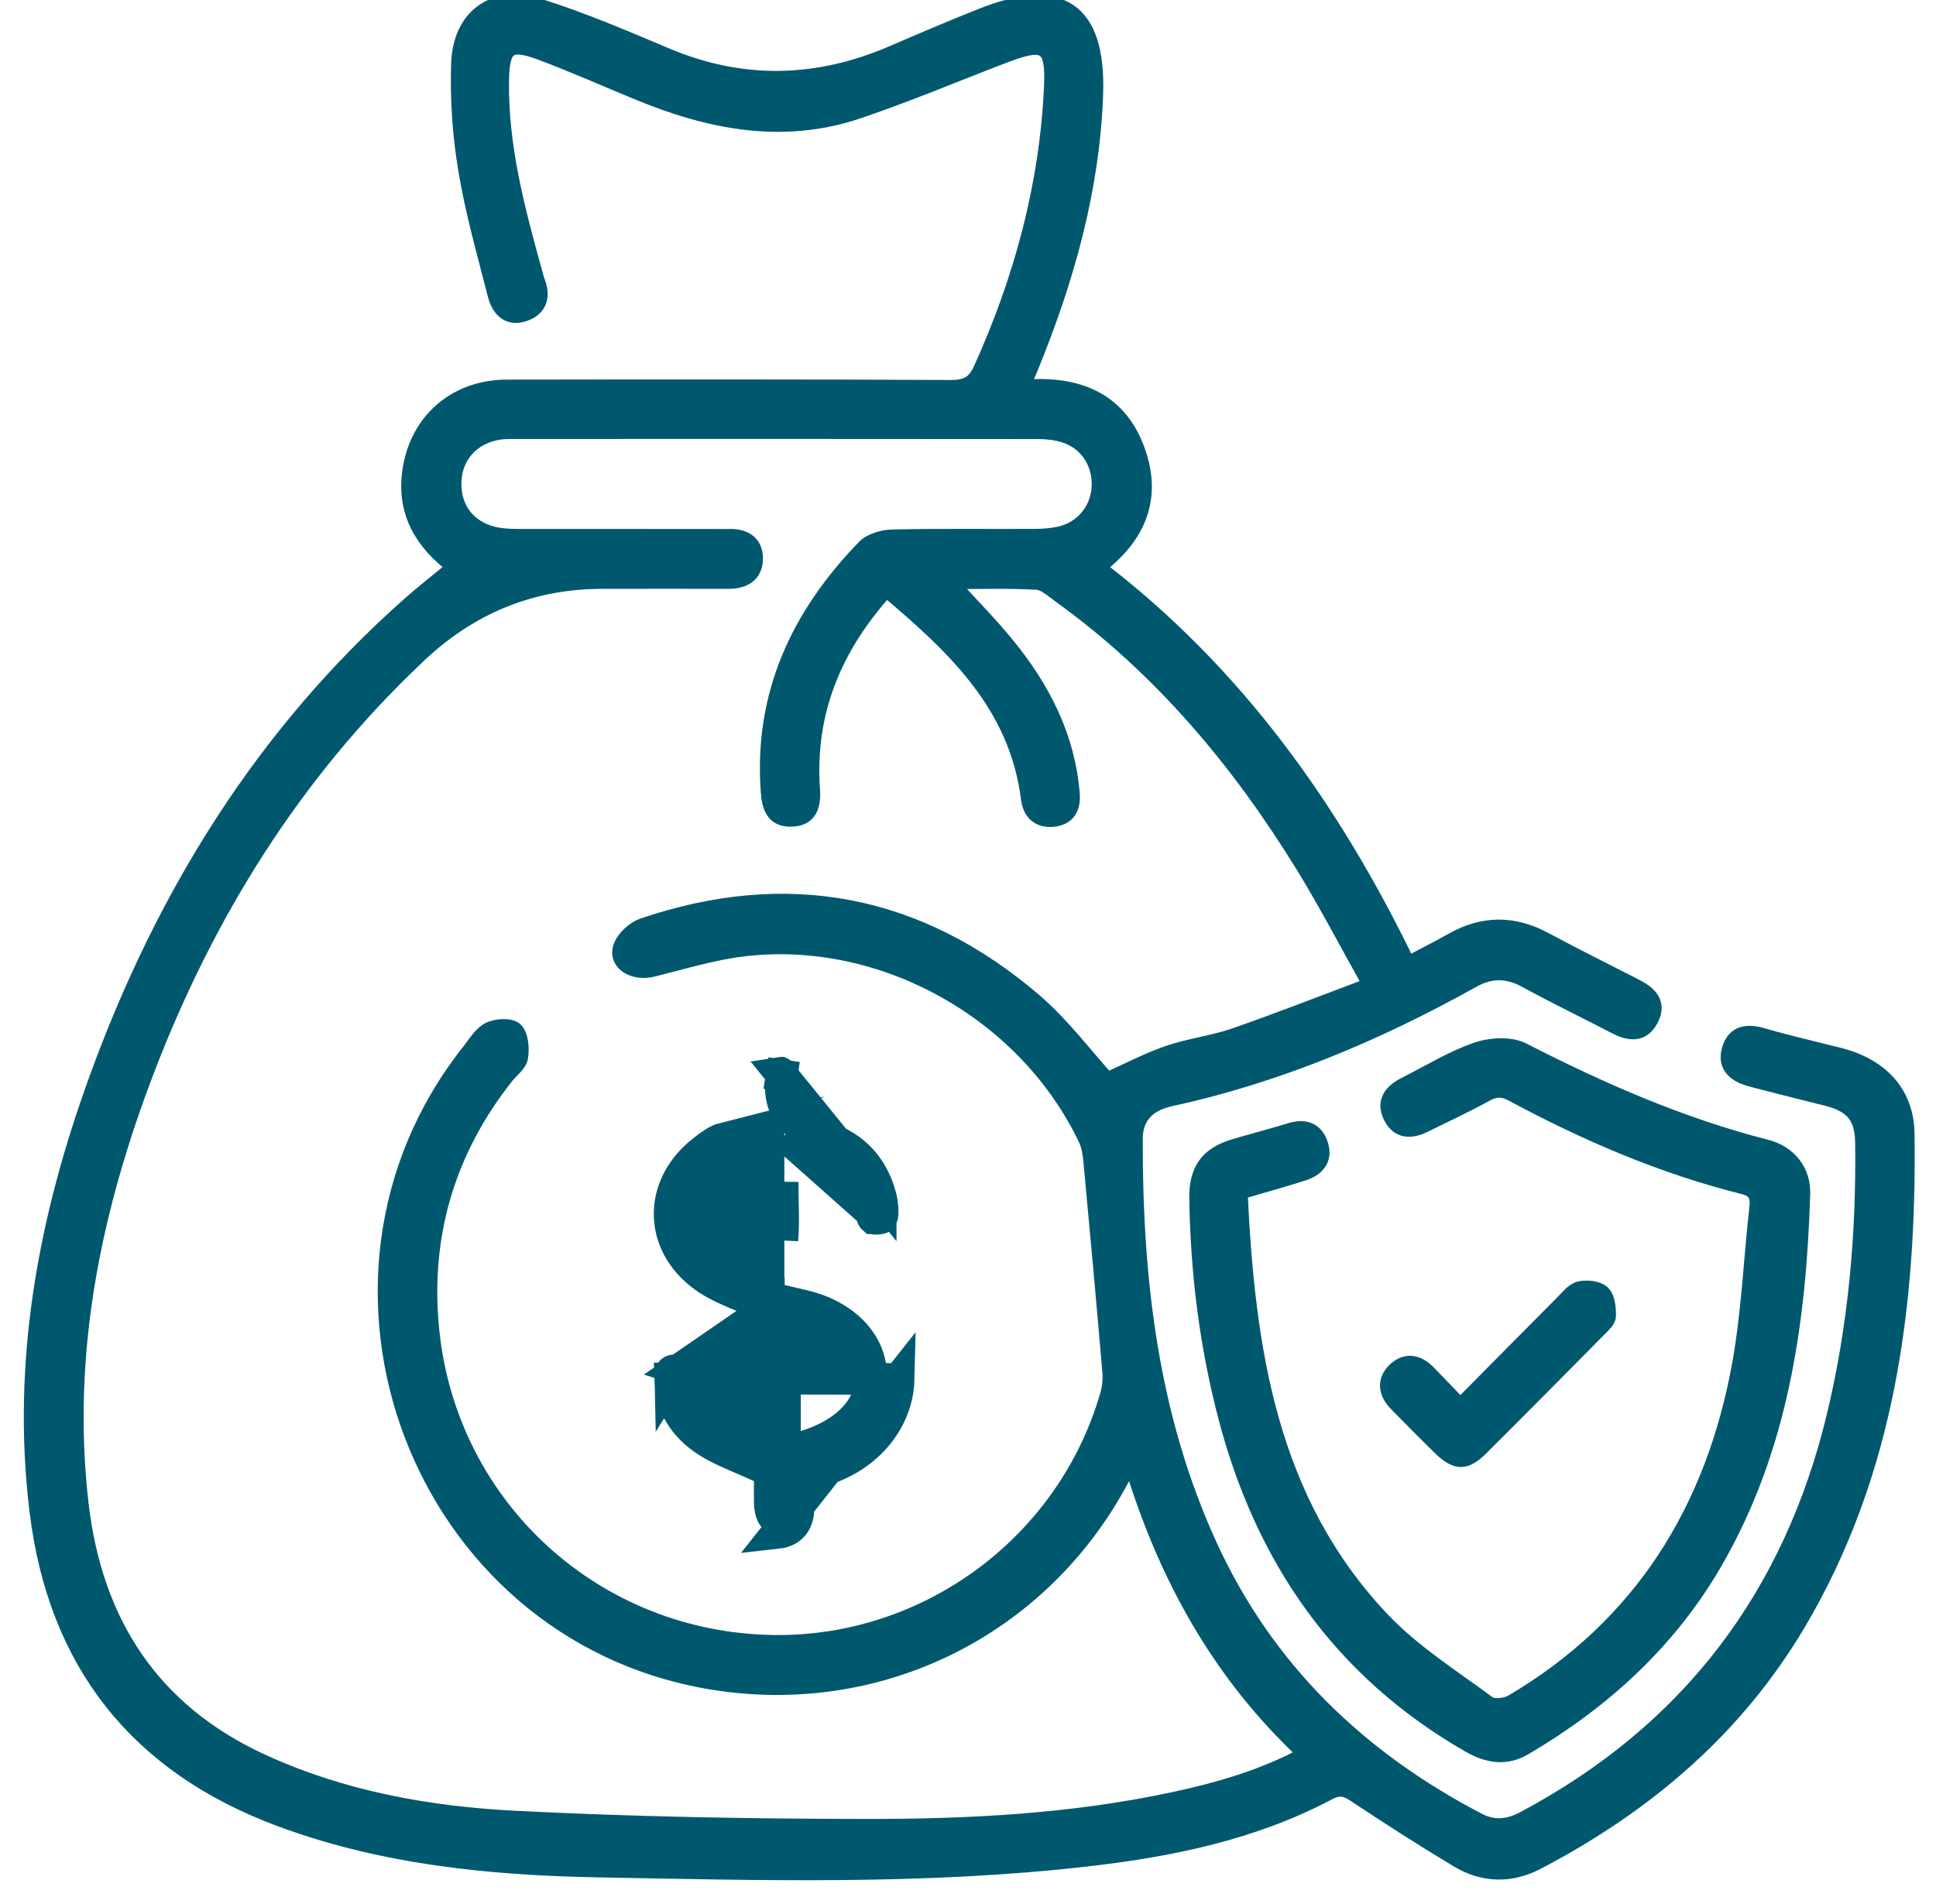 <?xml version="1.0" encoding="UTF-8"?>
<svg xmlns="http://www.w3.org/2000/svg" width="61" height="60" viewBox="0 0 61 60" fill="none">
  <g clip-path="url(#clip0_83_4904)">
    <path d="M14.343 17.863C13.313 17.105 12.758 16.152 12.919 14.897C13.126 13.282 14.351 12.215 15.968 12.212C20.635 12.206 25.302 12.201 29.97 12.224C30.459 12.227 30.718 12.078 30.914 11.648C32.198 8.807 33.006 5.845 33.145 2.723C33.204 1.411 32.926 1.25 31.691 1.719C30.132 2.311 28.595 2.968 27.016 3.498C24.66 4.289 22.375 3.835 20.146 2.919C19.116 2.496 18.098 2.041 17.057 1.651C16.038 1.27 15.804 1.452 15.788 2.544C15.759 4.624 16.29 6.607 16.838 8.585C16.866 8.686 16.889 8.786 16.927 8.883C17.108 9.353 16.984 9.725 16.507 9.882C15.994 10.052 15.721 9.713 15.611 9.275C15.279 7.972 14.907 6.672 14.688 5.349C14.505 4.252 14.429 3.121 14.464 2.01C14.513 0.529 15.565 -0.238 16.967 0.2C18.339 0.629 19.671 1.201 20.998 1.761C23.398 2.771 25.771 2.704 28.142 1.679C29.07 1.278 29.999 0.882 30.938 0.509C33.426 -0.478 34.603 0.313 34.507 2.986C34.399 5.983 33.59 8.827 32.46 11.588C32.397 11.74 32.328 11.891 32.269 12.046C32.255 12.079 32.273 12.126 32.281 12.212C33.964 12.082 35.327 12.608 35.88 14.348C36.337 15.783 35.809 16.949 34.574 17.874C38.921 21.189 41.982 25.482 44.356 30.392C44.842 30.134 45.314 29.898 45.772 29.639C46.733 29.097 47.685 29.095 48.659 29.616C49.604 30.122 50.564 30.603 51.52 31.09C51.95 31.309 52.276 31.596 52.008 32.114C51.749 32.617 51.333 32.561 50.897 32.333C49.963 31.846 49.014 31.391 48.092 30.885C47.509 30.566 46.974 30.555 46.396 30.878C43.391 32.555 40.248 33.881 36.876 34.615C36.134 34.777 35.757 35.206 35.756 35.897C35.747 40.31 36.24 44.633 38.101 48.701C39.89 52.612 42.806 55.41 46.569 57.375C47.084 57.643 47.546 57.578 48.035 57.316C53.209 54.559 56.447 50.299 57.814 44.584C58.488 41.764 58.74 38.897 58.703 36.002C58.692 35.194 58.378 34.81 57.578 34.606C56.779 34.403 55.979 34.207 55.184 33.997C54.721 33.875 54.345 33.625 54.5 33.08C54.649 32.552 55.053 32.503 55.544 32.646C56.335 32.876 57.138 33.061 57.937 33.261C59.226 33.585 60.059 34.421 60.075 35.736C60.139 41.133 59.466 46.385 56.657 51.138C54.679 54.484 51.83 56.889 48.43 58.669C47.606 59.1 46.743 59.085 45.943 58.605C44.845 57.947 43.768 57.256 42.702 56.547C42.41 56.351 42.198 56.298 41.87 56.471C39.479 57.74 36.878 58.268 34.224 58.57C29.122 59.154 23.996 59.005 18.878 58.911C15.473 58.849 12.081 58.516 8.845 57.316C4.337 55.646 1.762 52.41 1.178 47.605C0.606 42.902 1.46 38.382 3.059 33.991C5.154 28.23 8.293 23.143 12.908 19.055C13.357 18.657 13.829 18.291 14.343 17.866V17.863ZM27.931 18.553C26.276 20.378 25.417 22.435 25.586 24.879C25.619 25.367 25.52 25.786 24.937 25.801C24.366 25.817 24.254 25.416 24.219 24.926C23.999 21.876 25.178 19.381 27.243 17.253C27.441 17.048 27.824 16.941 28.124 16.935C29.611 16.903 31.098 16.924 32.584 16.917C32.851 16.917 33.123 16.897 33.383 16.841C34.106 16.685 34.609 16.075 34.646 15.345C34.684 14.573 34.24 13.908 33.507 13.691C33.254 13.617 32.98 13.586 32.716 13.586C27.223 13.58 21.731 13.581 16.237 13.583C16.052 13.583 15.863 13.581 15.682 13.614C14.827 13.766 14.285 14.412 14.288 15.256C14.289 16.105 14.827 16.73 15.699 16.877C15.922 16.913 16.152 16.918 16.377 16.918C18.422 16.921 20.465 16.92 22.509 16.92C22.654 16.92 22.799 16.926 22.943 16.92C23.426 16.898 23.789 17.089 23.789 17.6C23.789 18.101 23.437 18.308 22.953 18.306C21.631 18.301 20.31 18.306 18.987 18.306C16.879 18.306 15.03 19.008 13.439 20.411C13.33 20.506 13.224 20.607 13.12 20.705C9.263 24.36 6.523 28.756 4.625 33.699C2.934 38.108 1.992 42.647 2.542 47.397C2.976 51.131 4.783 53.93 8.256 55.524C10.791 56.687 13.495 57.173 16.236 57.312C19.904 57.498 23.581 57.565 27.253 57.569C30.514 57.574 33.772 57.409 36.977 56.721C38.404 56.414 39.801 56.018 41.159 55.282C38.43 52.741 36.721 49.642 35.641 46.047C35.494 46.31 35.412 46.447 35.337 46.589C32.811 51.35 27.655 53.887 22.347 52.98C13.218 51.421 9.027 40.413 14.793 33.135C14.987 32.891 15.161 32.586 15.417 32.458C15.646 32.344 16.089 32.321 16.231 32.464C16.404 32.637 16.434 33.041 16.388 33.322C16.352 33.536 16.101 33.713 15.946 33.908C14.078 36.262 13.288 38.961 13.592 41.934C14.164 47.528 18.79 51.706 24.392 51.773C29.226 51.831 33.572 48.607 34.911 43.958C34.977 43.727 35.003 43.469 34.983 43.23C34.795 41.022 34.594 38.814 34.387 36.608C34.364 36.365 34.329 36.109 34.226 35.895C32.327 31.9 27.83 29.373 23.449 29.886C22.476 30 21.522 30.295 20.566 30.532C19.973 30.679 19.413 30.352 19.565 29.858C19.649 29.582 19.976 29.28 20.259 29.183C24.795 27.64 28.924 28.42 32.568 31.533C33.467 32.301 34.189 33.278 34.887 34.042C35.523 33.758 36.151 33.425 36.815 33.197C37.494 32.964 38.225 32.882 38.903 32.646C40.313 32.156 41.705 31.608 43.199 31.049C42.443 29.701 41.804 28.469 41.079 27.289C39.042 23.976 36.579 21.038 33.404 18.753C33.173 18.587 32.92 18.349 32.666 18.335C31.772 18.284 30.874 18.315 29.901 18.315C30.553 19.032 31.164 19.644 31.708 20.311C32.83 21.68 33.625 23.206 33.771 25.015C33.806 25.448 33.645 25.758 33.182 25.805C32.735 25.849 32.473 25.601 32.419 25.171C32.048 22.195 30.055 20.354 27.926 18.557L27.931 18.553Z" fill="#00586F" stroke="#00586F" stroke-width="0.5" stroke-miterlimit="10"></path>
    <path d="M39.059 37.548C39.294 42.499 39.972 47.281 43.548 51.05C44.517 52.072 45.748 52.848 46.891 53.693C47.052 53.811 47.449 53.767 47.65 53.648C51.724 51.244 53.996 47.58 54.827 42.982C55.119 41.355 55.185 39.688 55.371 38.042C55.412 37.668 55.303 37.476 54.925 37.382C52.37 36.743 49.971 35.706 47.656 34.463C47.345 34.296 47.114 34.301 46.81 34.469C46.179 34.817 45.523 35.121 44.876 35.44C44.451 35.65 44.05 35.644 43.826 35.169C43.596 34.685 43.881 34.387 44.293 34.181C45.031 33.809 45.743 33.366 46.516 33.098C46.957 32.944 47.583 32.904 47.977 33.106C50.444 34.37 52.966 35.474 55.657 36.162C56.358 36.341 56.81 36.905 56.787 37.624C56.658 41.682 56.099 45.642 54.019 49.232C52.567 51.736 50.504 53.606 48.039 55.059C47.439 55.412 46.876 55.313 46.291 54.977C42.223 52.638 39.782 49.09 38.616 44.586C38.037 42.347 37.756 40.068 37.722 37.756C37.71 36.879 38.056 36.392 38.877 36.147C39.468 35.969 40.068 35.815 40.658 35.635C41.108 35.496 41.449 35.611 41.597 36.065C41.752 36.538 41.482 36.822 41.064 36.958C40.422 37.166 39.77 37.343 39.067 37.55L39.059 37.548Z" fill="#00586F" stroke="#00586F" stroke-width="0.5" stroke-miterlimit="10"></path>
    <path d="M46.013 44.319C47.132 43.189 48.191 42.115 49.255 41.048C49.414 40.888 49.578 40.671 49.773 40.627C50 40.577 50.337 40.609 50.487 40.752C50.641 40.897 50.668 41.223 50.667 41.468C50.667 41.602 50.504 41.748 50.389 41.864C49.152 43.115 47.915 44.365 46.669 45.606C46.162 46.112 45.883 46.1 45.362 45.59C44.905 45.139 44.451 44.686 44.004 44.226C43.686 43.898 43.614 43.516 43.959 43.184C44.3 42.859 44.675 42.934 44.995 43.264C45.313 43.59 45.627 43.919 46.012 44.321L46.013 44.319Z" fill="#00586F" stroke="#00586F" stroke-width="0.5" stroke-miterlimit="10"></path>
    <path d="M24.225 41.214V41.534V45.059V45.064V45.655L23.642 45.557C23.064 45.459 22.569 45.255 22.19 44.882C21.812 44.508 21.601 44.015 21.495 43.436C21.467 43.284 21.421 43.218 21.399 43.197C21.389 43.188 21.381 43.183 21.37 43.179L24.225 41.214ZM24.225 41.214L23.934 41.08M24.225 41.214L23.934 41.08M23.934 41.08C23.738 40.989 23.533 40.903 23.343 40.824C23.243 40.782 23.147 40.741 23.058 40.703C22.787 40.585 22.549 40.471 22.337 40.335L22.337 40.335M23.934 41.08L22.337 40.335M22.337 40.335C21.524 39.812 21.13 39.071 21.101 38.342C21.072 37.613 21.406 36.838 22.17 36.248L22.171 36.247M22.337 40.335L22.171 36.247M22.171 36.247C22.422 36.052 22.615 35.921 22.788 35.877L22.171 36.247ZM27.747 37.704L27.747 37.703C27.499 36.774 26.912 36.148 26.051 35.857C25.681 35.732 25.261 35.569 24.97 35.254C24.643 34.898 24.55 34.436 24.631 33.887L25.126 33.96L24.631 33.888C24.636 33.857 24.624 33.831 24.609 33.815C24.603 33.809 24.598 33.807 24.596 33.806C24.596 33.806 24.595 33.806 24.594 33.806C24.592 33.806 24.588 33.806 24.582 33.807L27.747 37.704ZM27.747 37.704C27.782 37.836 27.802 37.987 27.81 38.15L27.81 38.151M27.747 37.704L27.81 38.151M27.81 38.151C27.818 38.302 27.786 38.358 27.779 38.368C27.776 38.371 27.773 38.375 27.762 38.381C27.748 38.388 27.717 38.4 27.656 38.405C27.592 38.411 27.553 38.405 27.533 38.399C27.515 38.394 27.51 38.389 27.509 38.388L27.508 38.388L27.508 38.388C27.508 38.388 27.467 38.352 27.452 38.206L27.452 38.206M27.81 38.151L27.452 38.206M27.452 38.206C27.385 37.582 27.136 37.1 26.738 36.732C26.356 36.379 25.863 36.158 25.352 35.989L24.725 35.783M27.452 38.206L24.725 35.783M24.725 35.783L24.695 36.442L24.725 35.783ZM21.492 38.207C21.475 39.352 22.404 40.176 23.605 40.445L24.214 40.581V39.957V36.535V35.936L23.625 36.043C22.457 36.256 21.507 37.089 21.492 38.207ZM21.492 38.207C21.492 38.207 21.492 38.207 21.492 38.207L21.991 38.214L21.491 38.208C21.491 38.207 21.492 38.207 21.492 38.207ZM21.184 43.196C21.199 43.189 21.229 43.178 21.282 43.173L21.116 43.44C21.112 43.291 21.147 43.232 21.159 43.216C21.164 43.209 21.171 43.203 21.184 43.196ZM25.149 47.366C25.198 47.847 25.031 48.249 24.482 48.309L28.313 43.465C28.282 44.738 27.338 45.932 25.874 46.343C25.259 46.516 25.091 46.786 25.149 47.366ZM24.667 37.922C24.675 38.317 24.683 38.684 24.649 39.07L24.66 37.241C24.66 37.241 24.66 37.241 24.66 37.241C24.658 37.481 24.663 37.706 24.667 37.922ZM27.813 43.453C27.788 44.48 27.018 45.502 25.739 45.862C25.393 45.959 25.059 46.112 24.848 46.418C24.635 46.726 24.618 47.085 24.651 47.416L24.652 47.416C24.67 47.597 24.639 47.693 24.615 47.732C24.605 47.748 24.593 47.761 24.573 47.772C24.551 47.785 24.508 47.804 24.428 47.812L24.428 47.812C24.413 47.814 24.404 47.813 24.399 47.813C24.395 47.812 24.392 47.811 24.391 47.811L24.391 47.811C24.39 47.81 24.379 47.805 24.361 47.781C24.319 47.725 24.261 47.589 24.256 47.344C24.253 47.18 24.254 47.022 24.255 46.875C24.255 46.805 24.256 46.739 24.256 46.675V46.358L23.968 46.222C23.763 46.126 23.549 46.034 23.349 45.948C23.24 45.901 23.134 45.855 23.037 45.812C22.748 45.684 22.494 45.559 22.265 45.41C21.551 44.941 21.14 44.3 21.116 43.44L27.813 43.453ZM24.732 45.096V45.773L25.379 45.574C26.597 45.199 27.492 44.401 27.448 43.289L27.448 43.289C27.405 42.218 26.485 41.421 25.346 41.154L24.732 41.01V41.641V41.642V45.096Z" fill="#00586F" stroke="#00586F" stroke-miterlimit="10"></path>
  </g>
  <defs>
    <clipPath id="clip0_83_4904">
      <rect width="61" height="60" fill="white"></rect>
    </clipPath>
  </defs>
</svg>

